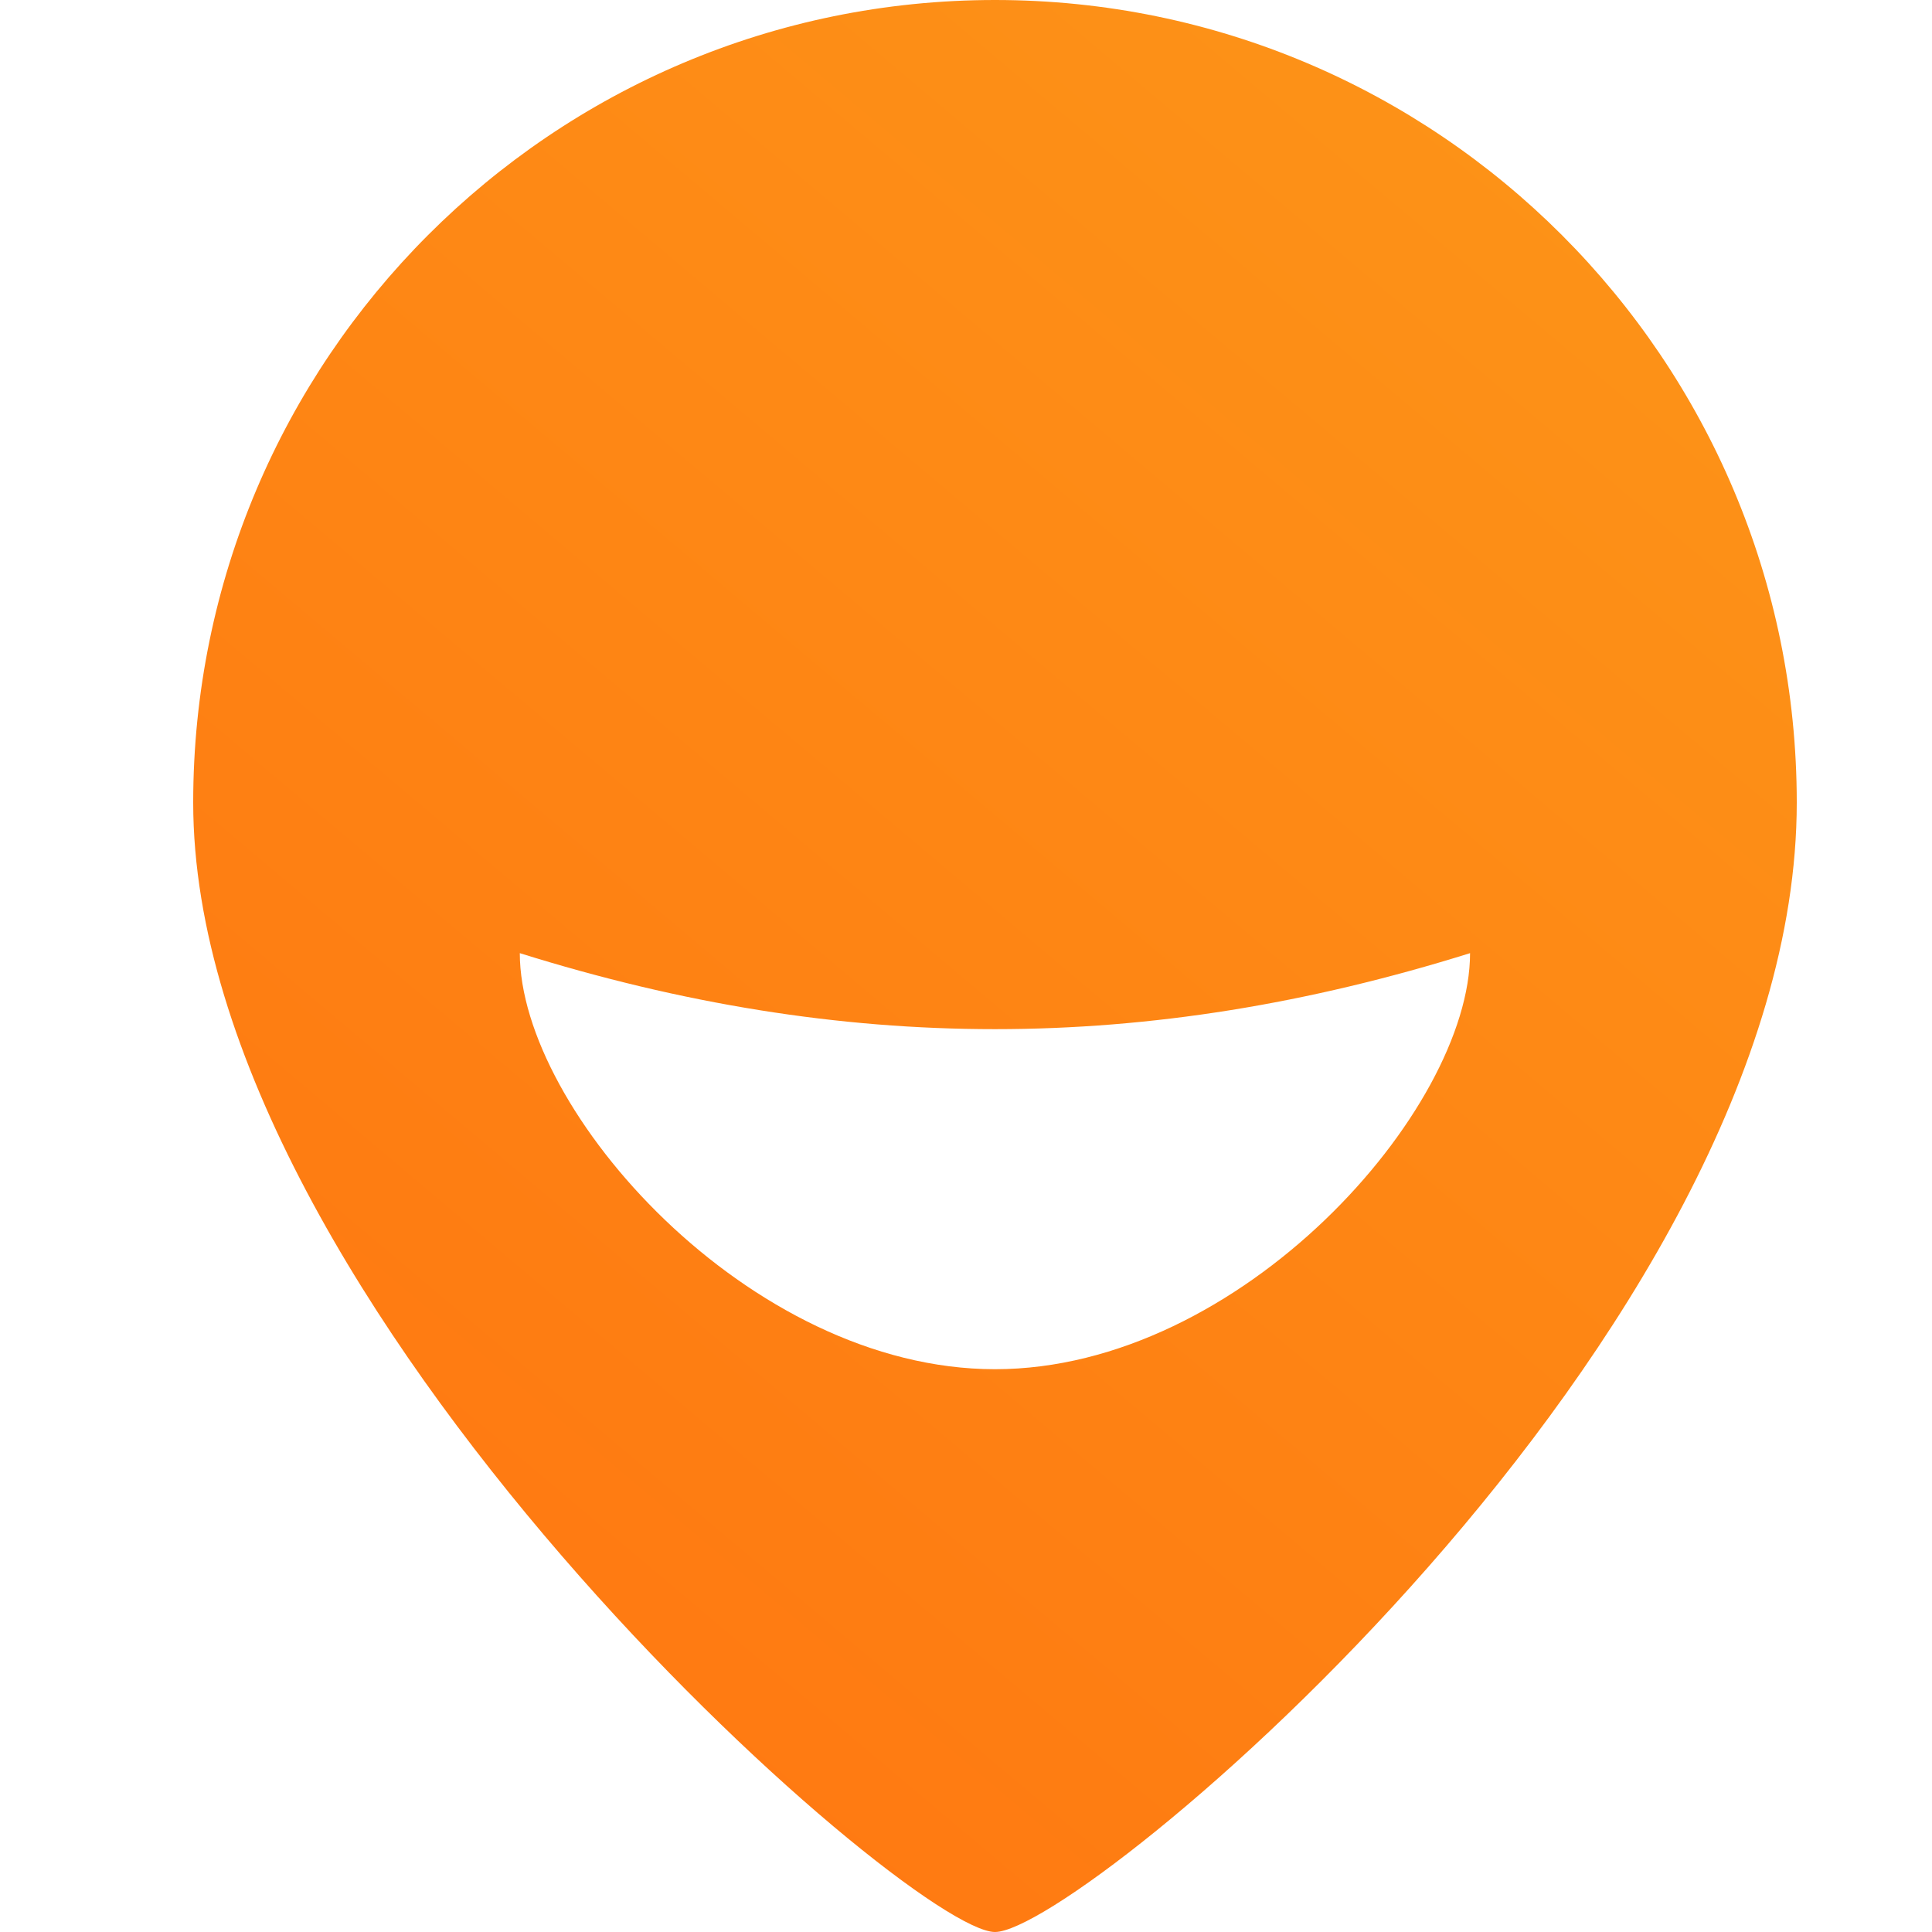 <svg width="20" height="20" fill="none" xmlns="http://www.w3.org/2000/svg"><path fill-rule="evenodd" clip-rule="evenodd" d="M10.3 20c.895 0 8.3-6.181 8.3-11.692C18.6 3.719 14.882 0 10.3 0 5.716 0 2 3.72 2 8.308 2 13.51 9.405 20 10.3 20zm0-5.826c-2.547 0-4.919-2.681-4.919-4.307 3.354 1.049 6.483 1.049 9.837 0 0 1.626-2.372 4.307-4.918 4.307z" fill="url(#paint0_linear_973_1725)"/><defs><linearGradient id="paint0_linear_973_1725" x1="18.599" y1="1.213" x2="2.647" y2="20.131" gradientUnits="userSpaceOnUse"><stop stop-color="#FD9518"/><stop offset="1" stop-color="#FF7410"/></linearGradient></defs></svg>